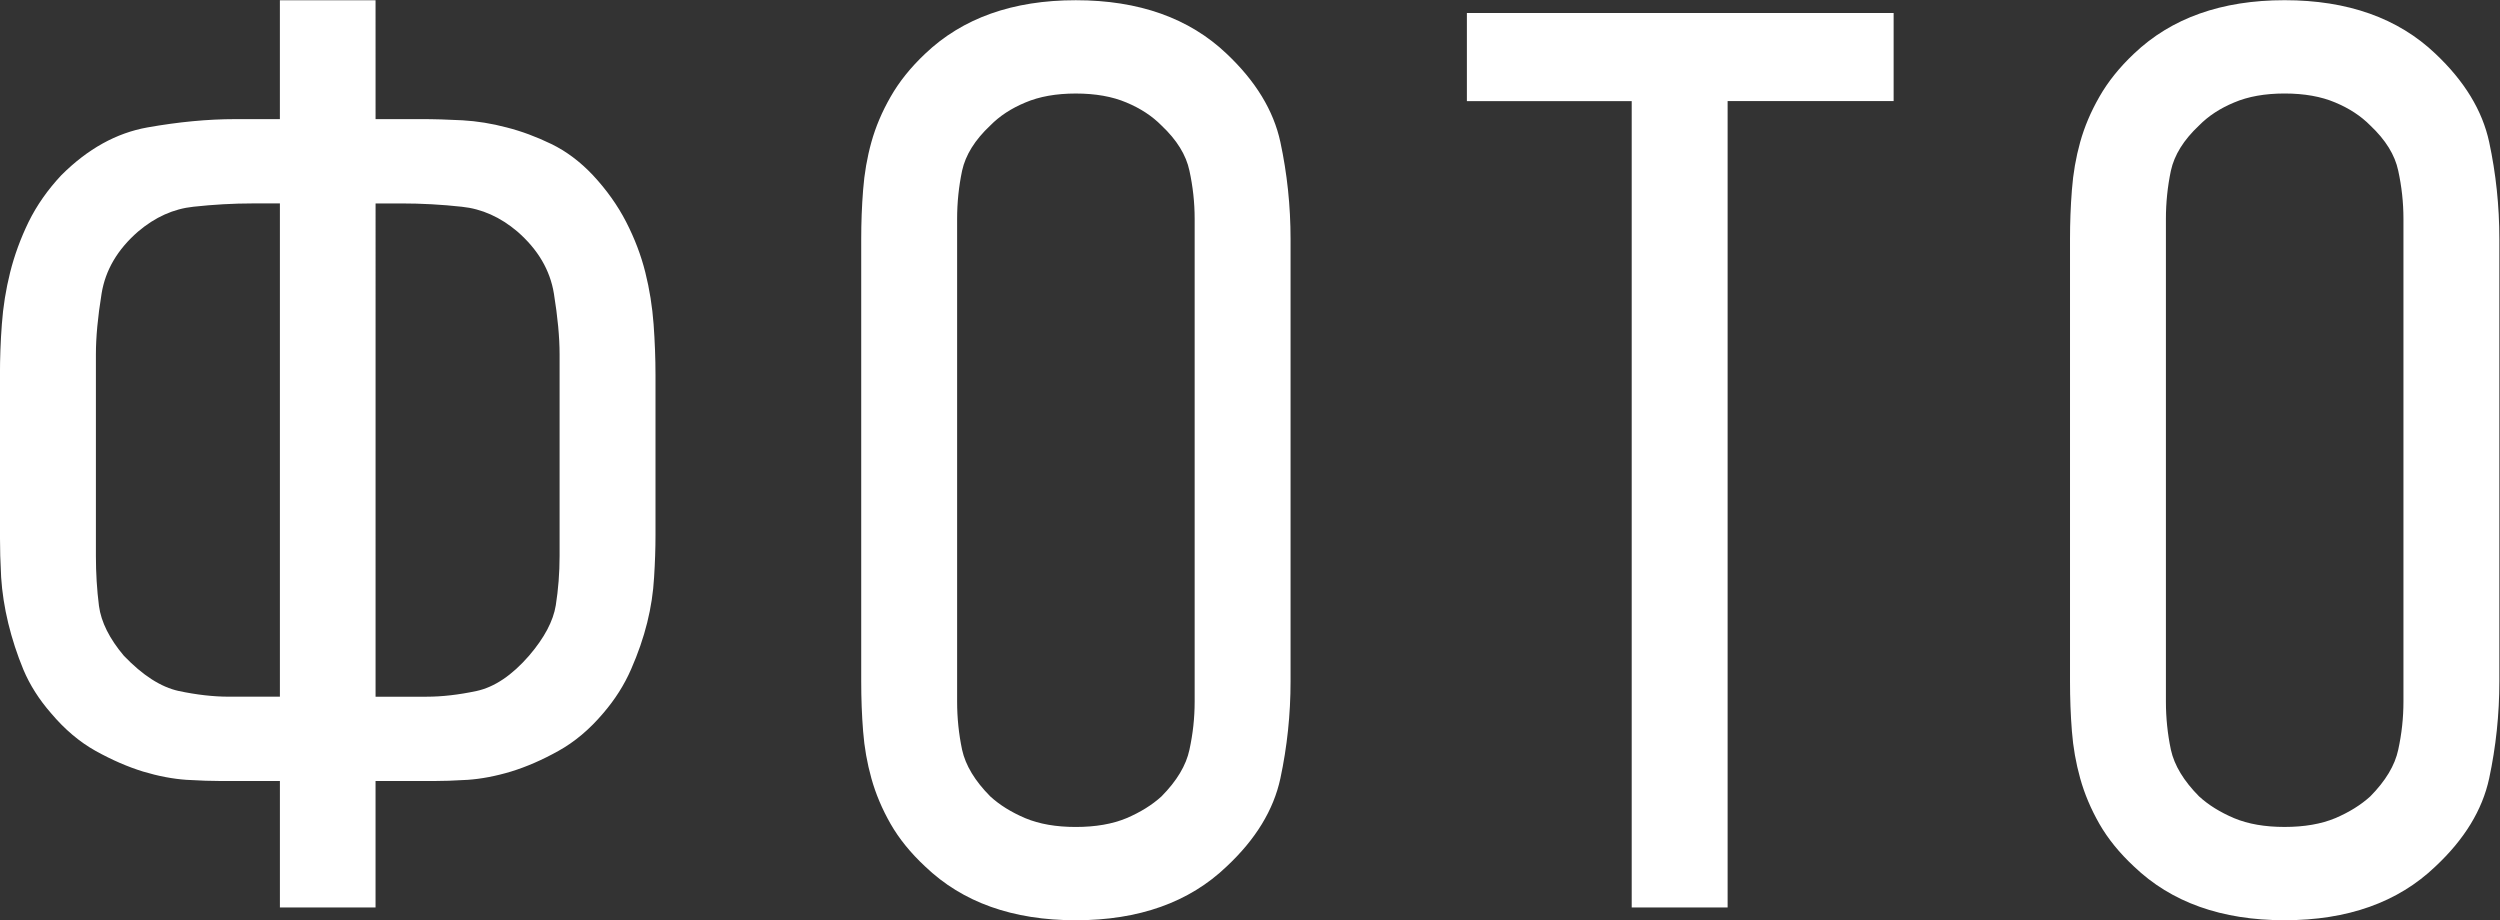 <?xml version="1.0" encoding="UTF-8" standalone="no"?> <!-- Created with Inkscape (http://www.inkscape.org/) --> <svg xmlns:inkscape="http://www.inkscape.org/namespaces/inkscape" xmlns:sodipodi="http://sodipodi.sourceforge.net/DTD/sodipodi-0.dtd" xmlns="http://www.w3.org/2000/svg" xmlns:svg="http://www.w3.org/2000/svg" id="svg1" width="164.906" height="60.703" viewBox="0 0 164.906 60.703" sodipodi:docname="43_2.ai"><rect x="0" y="0" width="164.906" height="60.703" fill="#333333" stroke="none"/> <defs id="defs1"></defs> <g id="layer-MC0" inkscape:groupmode="layer" inkscape:label="Слой 1" transform="translate(-256.895,-8596.586)"> <path id="path581" d="m 21.62,-39.013 h 2.215 c 0.68,0 1.374,0.021 2.086,0.059 0.718,0.041 1.444,0.158 2.18,0.352 0.741,0.188 1.479,0.463 2.215,0.82 0.741,0.36 1.43,0.876 2.062,1.547 0.671,0.721 1.219,1.488 1.641,2.309 0.422,0.82 0.738,1.652 0.949,2.496 0.211,0.844 0.346,1.699 0.41,2.566 0.062,0.861 0.094,1.693 0.094,2.496 v 7.969 c 0,0.633 -0.023,1.321 -0.07,2.062 -0.041,0.735 -0.152,1.482 -0.34,2.238 -0.188,0.759 -0.454,1.529 -0.797,2.309 -0.337,0.773 -0.797,1.5 -1.383,2.18 -0.674,0.797 -1.412,1.418 -2.215,1.863 -0.797,0.445 -1.579,0.785 -2.344,1.02 -0.759,0.229 -1.474,0.363 -2.145,0.41 -0.674,0.041 -1.242,0.059 -1.711,0.059 h -2.848 v 6.258 H 16.886 V -6.259 h -2.906 c -0.469,0 -1.043,-0.018 -1.723,-0.059 -0.674,-0.047 -1.389,-0.182 -2.145,-0.41 C 9.354,-6.962 8.571,-7.302 7.769,-7.747 6.972,-8.192 6.236,-8.814 5.565,-9.61 4.971,-10.29 4.514,-11.008 4.194,-11.767 c -0.313,-0.756 -0.562,-1.523 -0.75,-2.297 -0.188,-0.779 -0.305,-1.538 -0.352,-2.273 -0.041,-0.741 -0.059,-1.43 -0.059,-2.062 v -7.969 c 0,-0.803 0.029,-1.635 0.094,-2.496 0.062,-0.867 0.199,-1.723 0.41,-2.566 0.211,-0.844 0.516,-1.676 0.914,-2.496 0.404,-0.82 0.943,-1.588 1.617,-2.309 1.304,-1.304 2.725,-2.092 4.266,-2.367 1.538,-0.272 2.982,-0.41 4.336,-0.41 h 2.215 v -5.883 h 4.734 z m -6.07,4.172 c -0.97,0 -1.951,0.056 -2.941,0.164 -0.984,0.103 -1.898,0.513 -2.742,1.23 -1.017,0.885 -1.617,1.907 -1.805,3.07 -0.188,1.157 -0.281,2.156 -0.281,3 v 9.984 c 0,0.844 0.05,1.67 0.152,2.473 0.108,0.797 0.519,1.617 1.23,2.461 0.929,0.97 1.834,1.553 2.719,1.746 0.891,0.188 1.714,0.281 2.473,0.281 h 2.531 v -24.41 z m 6.07,24.41 h 2.531 c 0.756,0 1.576,-0.094 2.461,-0.281 0.891,-0.193 1.758,-0.776 2.602,-1.746 0.756,-0.882 1.198,-1.714 1.324,-2.496 0.123,-0.779 0.188,-1.594 0.188,-2.438 v -9.984 c 0,-0.844 -0.094,-1.843 -0.281,-3 -0.188,-1.163 -0.791,-2.186 -1.805,-3.07 -0.844,-0.718 -1.764,-1.128 -2.754,-1.23 -0.984,-0.108 -1.986,-0.164 -3,-0.164 h -1.266 z m 24.032,-22.641 c 0,-0.803 0.029,-1.617 0.094,-2.438 0.062,-0.82 0.199,-1.608 0.41,-2.367 0.211,-0.756 0.527,-1.503 0.949,-2.238 0.422,-0.741 0.99,-1.453 1.711,-2.133 1.852,-1.764 4.336,-2.648 7.453,-2.648 3.123,0 5.613,0.885 7.465,2.648 1.436,1.354 2.323,2.81 2.66,4.371 0.334,1.556 0.504,3.158 0.504,4.805 v 21.879 c 0,1.641 -0.17,3.243 -0.504,4.805 -0.337,1.564 -1.225,3.018 -2.66,4.359 -1.852,1.775 -4.342,2.66 -7.465,2.66 -3.117,0 -5.602,-0.885 -7.453,-2.66 -0.721,-0.671 -1.289,-1.374 -1.711,-2.109 -0.422,-0.741 -0.738,-1.491 -0.949,-2.25 -0.211,-0.756 -0.349,-1.535 -0.41,-2.332 -0.064,-0.803 -0.094,-1.629 -0.094,-2.473 z m 16.5,-1.008 c 0,-0.803 -0.088,-1.597 -0.258,-2.379 -0.164,-0.779 -0.627,-1.526 -1.383,-2.238 -0.463,-0.469 -1.04,-0.847 -1.734,-1.137 -0.697,-0.296 -1.532,-0.445 -2.508,-0.445 -0.97,0 -1.802,0.149 -2.496,0.445 -0.697,0.29 -1.274,0.668 -1.734,1.137 -0.759,0.712 -1.225,1.459 -1.395,2.238 -0.164,0.782 -0.246,1.576 -0.246,2.379 v 23.895 c 0,0.806 0.082,1.6 0.246,2.379 0.17,0.773 0.636,1.544 1.395,2.309 0.46,0.422 1.037,0.782 1.734,1.078 0.694,0.29 1.526,0.434 2.496,0.434 0.976,0 1.811,-0.144 2.508,-0.434 0.694,-0.296 1.271,-0.656 1.734,-1.078 0.756,-0.765 1.219,-1.535 1.383,-2.309 0.17,-0.779 0.258,-1.573 0.258,-2.379 z m 34.588,-10.184 v 4.359 H 88.525 V -0.001 H 83.779 V -39.903 h -8.156 v -4.359 z m 8.728,11.191 c 0,-0.803 0.029,-1.617 0.094,-2.438 0.061,-0.82 0.199,-1.608 0.41,-2.367 0.211,-0.756 0.527,-1.503 0.949,-2.238 0.422,-0.741 0.99,-1.453 1.711,-2.133 1.852,-1.764 4.336,-2.648 7.453,-2.648 3.123,0 5.613,0.885 7.465,2.648 1.436,1.354 2.323,2.81 2.66,4.371 0.334,1.556 0.504,3.158 0.504,4.805 v 21.879 c 0,1.641 -0.17,3.243 -0.504,4.805 -0.337,1.564 -1.225,3.018 -2.66,4.359 -1.852,1.775 -4.342,2.66 -7.465,2.66 -3.117,0 -5.602,-0.885 -7.453,-2.66 -0.721,-0.671 -1.289,-1.374 -1.711,-2.109 -0.422,-0.741 -0.738,-1.491 -0.949,-2.25 -0.211,-0.756 -0.349,-1.535 -0.41,-2.332 -0.064,-0.803 -0.094,-1.629 -0.094,-2.473 z m 16.5,-1.008 c 0,-0.803 -0.088,-1.597 -0.258,-2.379 -0.164,-0.779 -0.627,-1.526 -1.383,-2.238 -0.463,-0.469 -1.04,-0.847 -1.734,-1.137 -0.697,-0.296 -1.532,-0.445 -2.508,-0.445 -0.97,0 -1.802,0.149 -2.496,0.445 -0.697,0.29 -1.274,0.668 -1.734,1.137 -0.759,0.712 -1.225,1.459 -1.395,2.238 -0.164,0.782 -0.246,1.576 -0.246,2.379 v 23.895 c 0,0.806 0.082,1.6 0.246,2.379 0.17,0.773 0.636,1.544 1.395,2.309 0.46,0.422 1.037,0.782 1.734,1.078 0.694,0.29 1.526,0.434 2.496,0.434 0.976,0 1.811,-0.144 2.508,-0.434 0.694,-0.296 1.271,-0.656 1.734,-1.078 0.756,-0.765 1.219,-1.535 1.383,-2.309 0.17,-0.779 0.258,-1.573 0.258,-2.379 z" style="fill:#ffffff;fill-opacity:1;fill-rule:nonzero;stroke:none" aria-label="ФОТО&#10;и ВИДЕО" transform="matrix(1.333,0,0,1.333,252.849,8656.447)" sodipodi:nodetypes="csccscsscsscscccccsccccscccccccsscscccsccccsccssscccsccscscccsssccsccscsccsccssccsccscssscccscccsscccscccsscccccccccscsccsccssccsccscssscccscccsscccscccss"></path> </g> </svg> 